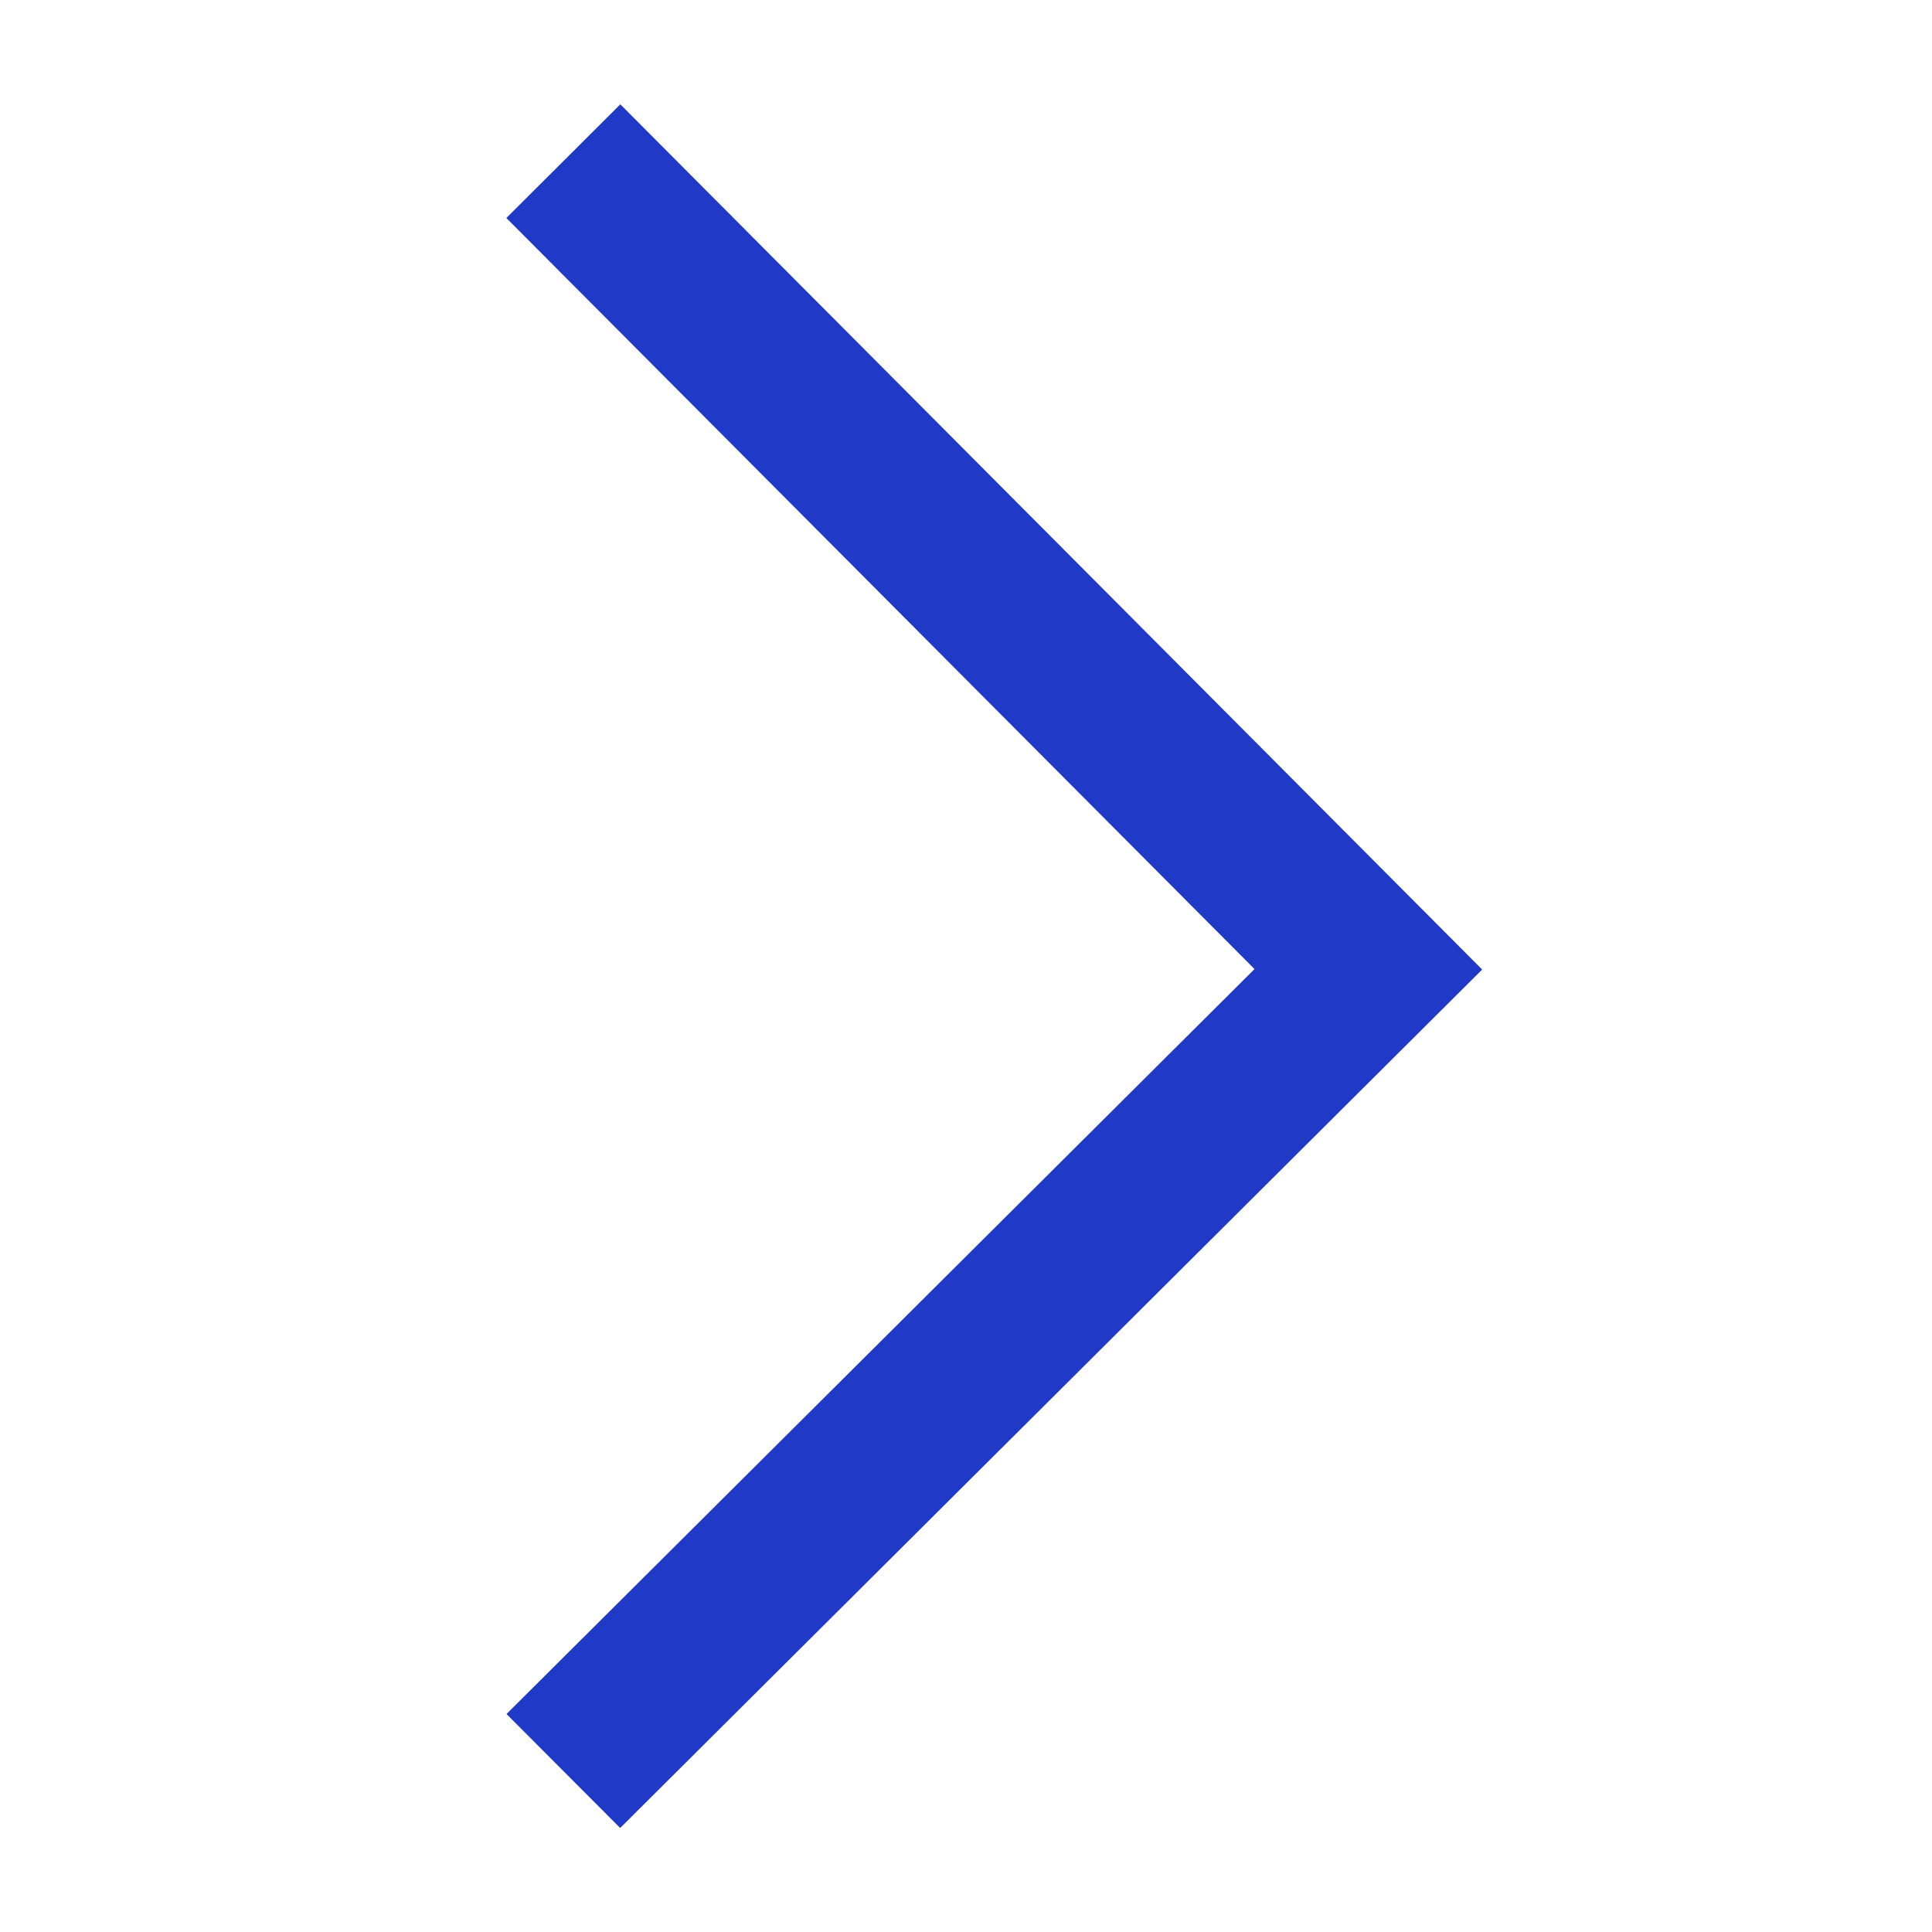 <svg xmlns="http://www.w3.org/2000/svg" xmlns:xlink="http://www.w3.org/1999/xlink" width="12" height="12" viewBox="0 0 12 12"><defs><clipPath id="a"><rect width="12" height="12" transform="translate(-848 819)" fill="#fff"/></clipPath></defs><g transform="translate(848 -819)" clip-path="url(#a)"><path d="M-837.858,825.092l-.706-.708,4.646-4.627-4.647-4.665.708-.706,5.353,5.374Z" transform="translate(-6.29 5.262)" fill="#2039c6"/></g></svg>